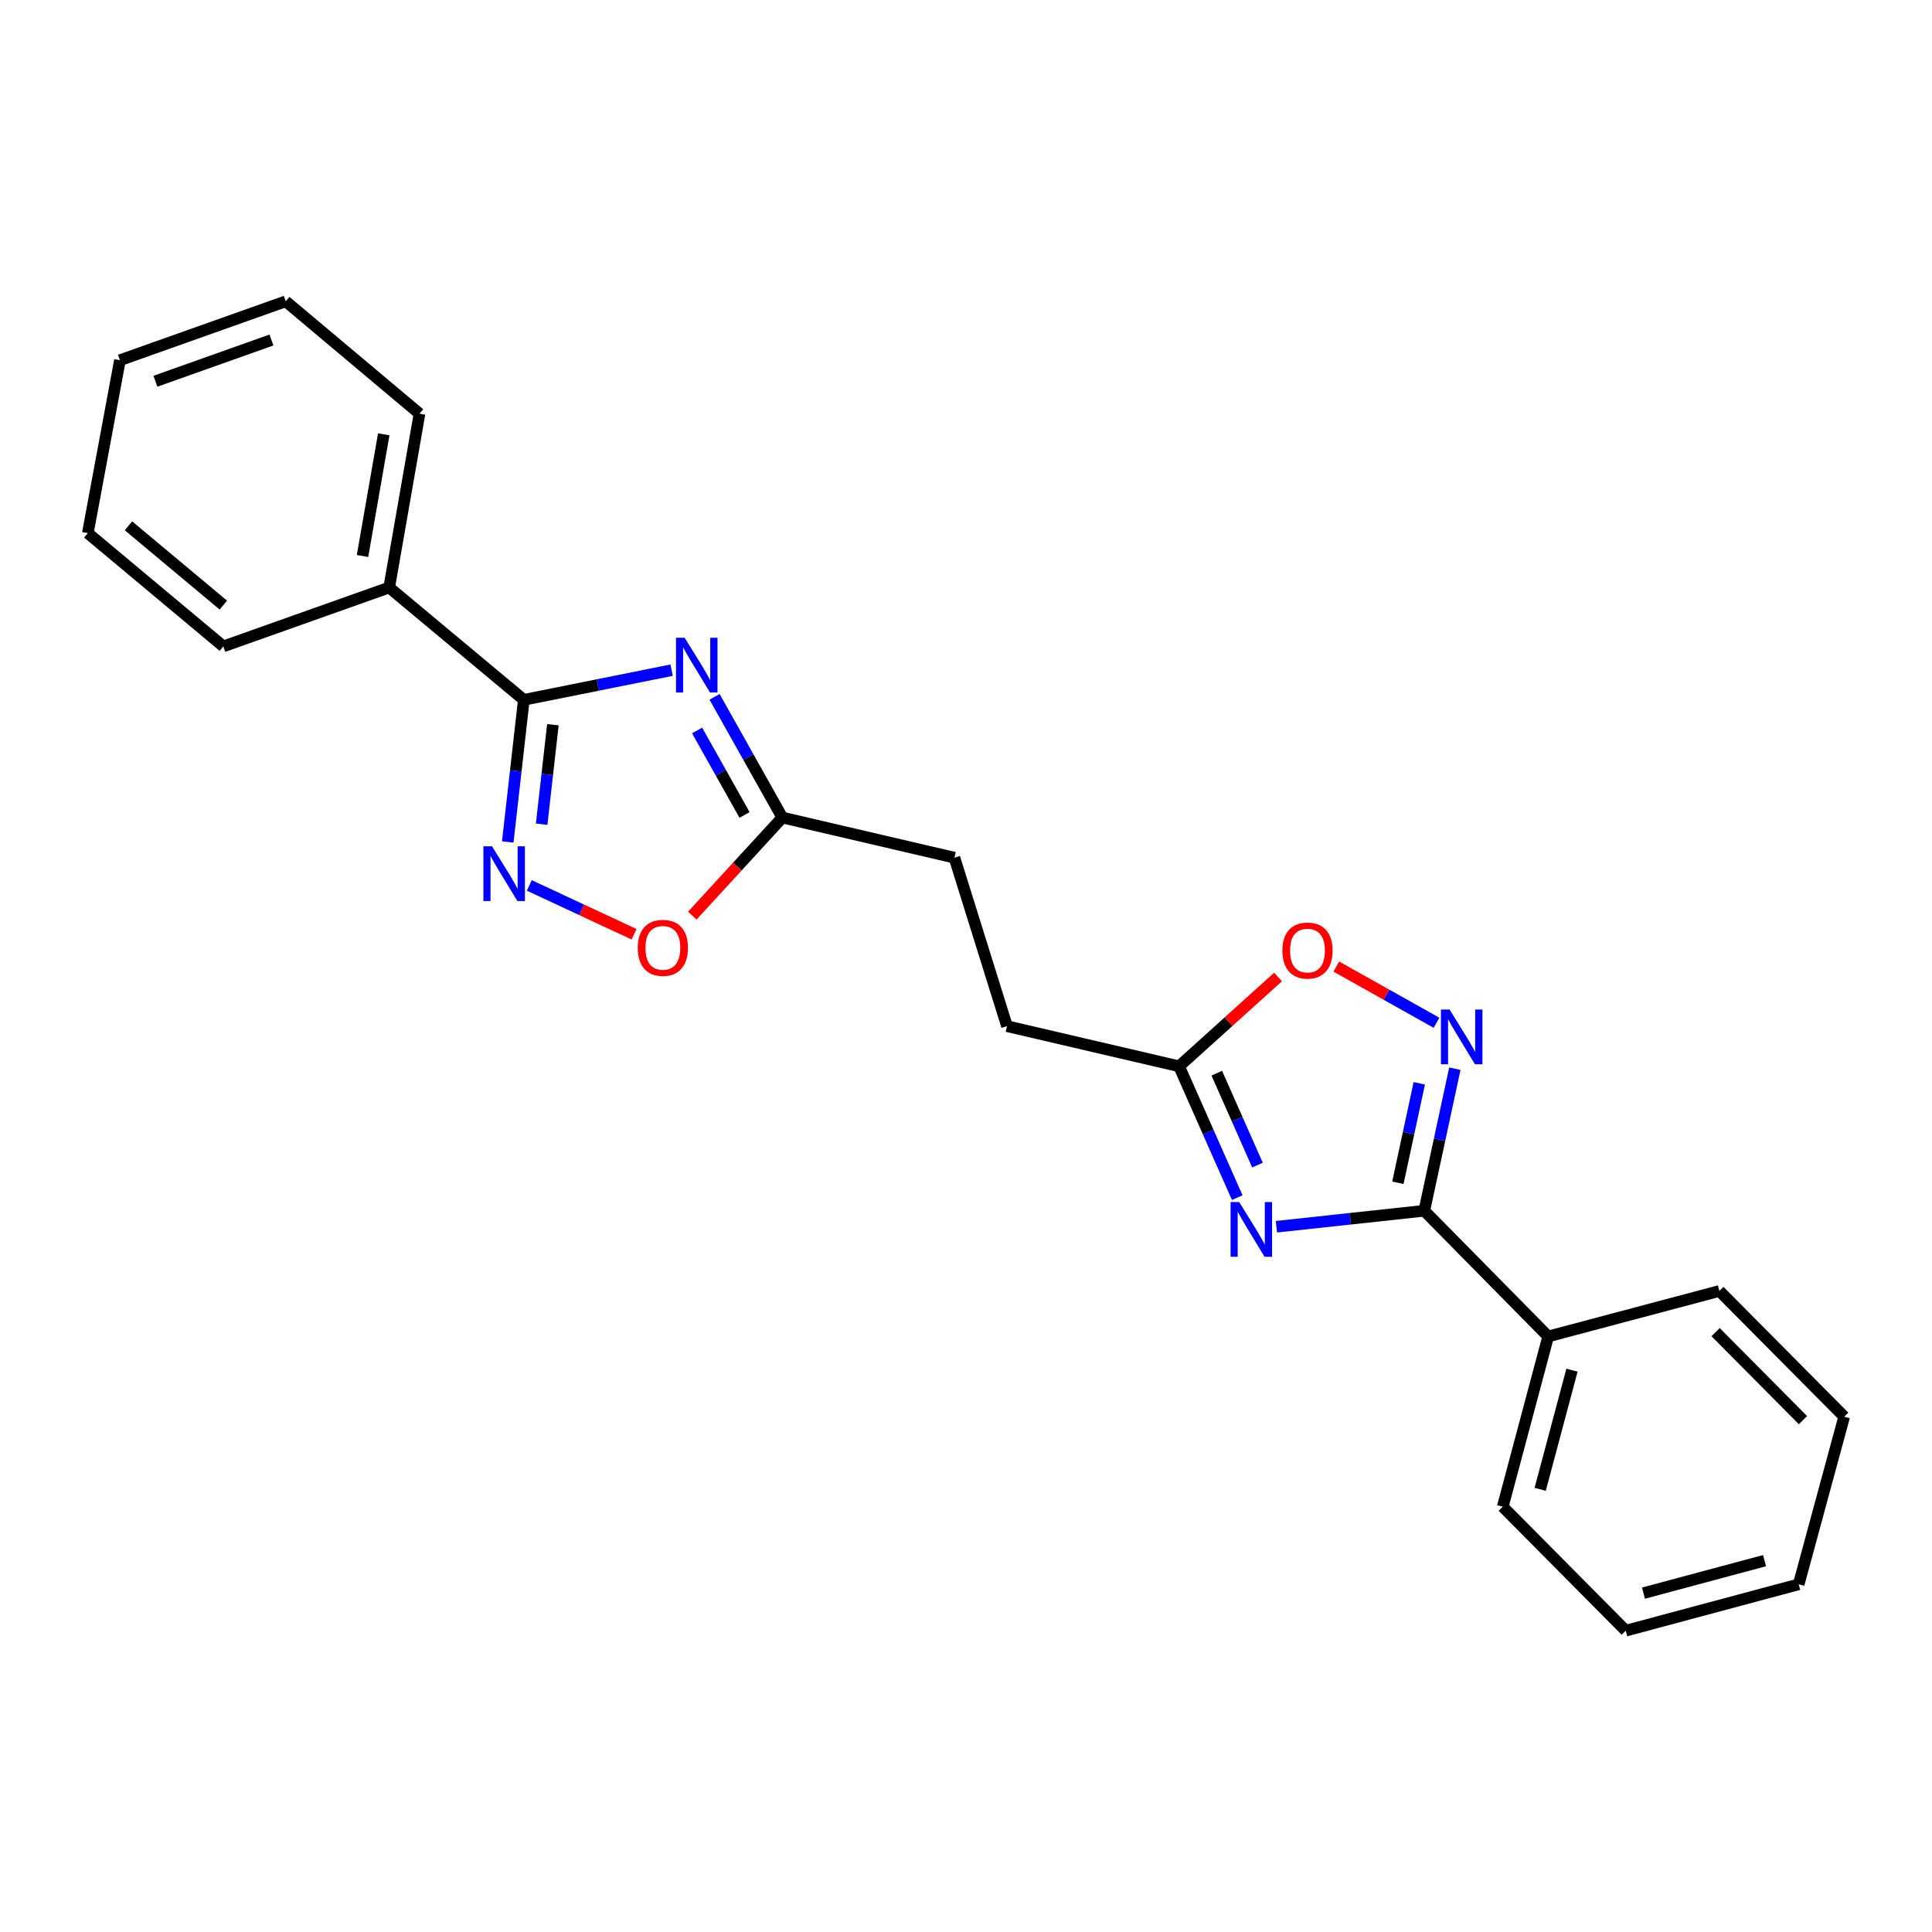 <?xml version='1.0' encoding='iso-8859-1'?>
<svg version='1.1' baseProfile='full'
              xmlns='http://www.w3.org/2000/svg'
                      xmlns:rdkit='http://www.rdkit.org/xml'
                      xmlns:xlink='http://www.w3.org/1999/xlink'
                  xml:space='preserve'
width='1000px' height='1000px' viewBox='0 0 1000 1000'>
<!-- END OF HEADER -->
<rect style='opacity:1.0;fill:#FFFFFF;stroke:none' width='1000' height='1000' x='0' y='0'> </rect>
<path class='bond-1' d='M 660.676,634.955 L 698.938,630.819' style='fill:none;fill-rule:evenodd;stroke:#0000FF;stroke-width:6px;stroke-linecap:butt;stroke-linejoin:miter;stroke-opacity:1' />
<path class='bond-1' d='M 698.938,630.819 L 737.2,626.682' style='fill:none;fill-rule:evenodd;stroke:#000000;stroke-width:6px;stroke-linecap:butt;stroke-linejoin:miter;stroke-opacity:1' />
<path class='bond-6' d='M 640.392,619.89 L 625.341,585.905' style='fill:none;fill-rule:evenodd;stroke:#0000FF;stroke-width:6px;stroke-linecap:butt;stroke-linejoin:miter;stroke-opacity:1' />
<path class='bond-6' d='M 625.341,585.905 L 610.29,551.919' style='fill:none;fill-rule:evenodd;stroke:#000000;stroke-width:6px;stroke-linecap:butt;stroke-linejoin:miter;stroke-opacity:1' />
<path class='bond-6' d='M 650.873,603.053 L 640.337,579.263' style='fill:none;fill-rule:evenodd;stroke:#0000FF;stroke-width:6px;stroke-linecap:butt;stroke-linejoin:miter;stroke-opacity:1' />
<path class='bond-6' d='M 640.337,579.263 L 629.802,555.474' style='fill:none;fill-rule:evenodd;stroke:#000000;stroke-width:6px;stroke-linecap:butt;stroke-linejoin:miter;stroke-opacity:1' />
<path class='bond-0' d='M 369.863,360.691 L 387.399,391.925' style='fill:none;fill-rule:evenodd;stroke:#0000FF;stroke-width:6px;stroke-linecap:butt;stroke-linejoin:miter;stroke-opacity:1' />
<path class='bond-0' d='M 387.399,391.925 L 404.936,423.16' style='fill:none;fill-rule:evenodd;stroke:#000000;stroke-width:6px;stroke-linecap:butt;stroke-linejoin:miter;stroke-opacity:1' />
<path class='bond-0' d='M 360.823,378.091 L 373.098,399.955' style='fill:none;fill-rule:evenodd;stroke:#0000FF;stroke-width:6px;stroke-linecap:butt;stroke-linejoin:miter;stroke-opacity:1' />
<path class='bond-0' d='M 373.098,399.955 L 385.374,421.819' style='fill:none;fill-rule:evenodd;stroke:#000000;stroke-width:6px;stroke-linecap:butt;stroke-linejoin:miter;stroke-opacity:1' />
<path class='bond-2' d='M 347.621,346.883 L 309.374,354.56' style='fill:none;fill-rule:evenodd;stroke:#0000FF;stroke-width:6px;stroke-linecap:butt;stroke-linejoin:miter;stroke-opacity:1' />
<path class='bond-2' d='M 309.374,354.56 L 271.128,362.238' style='fill:none;fill-rule:evenodd;stroke:#000000;stroke-width:6px;stroke-linecap:butt;stroke-linejoin:miter;stroke-opacity:1' />
<path class='bond-3' d='M 737.2,626.682 L 745.114,589.919' style='fill:none;fill-rule:evenodd;stroke:#000000;stroke-width:6px;stroke-linecap:butt;stroke-linejoin:miter;stroke-opacity:1' />
<path class='bond-3' d='M 745.114,589.919 L 753.028,553.155' style='fill:none;fill-rule:evenodd;stroke:#0000FF;stroke-width:6px;stroke-linecap:butt;stroke-linejoin:miter;stroke-opacity:1' />
<path class='bond-3' d='M 723.54,612.202 L 729.08,586.467' style='fill:none;fill-rule:evenodd;stroke:#000000;stroke-width:6px;stroke-linecap:butt;stroke-linejoin:miter;stroke-opacity:1' />
<path class='bond-3' d='M 729.08,586.467 L 734.62,560.732' style='fill:none;fill-rule:evenodd;stroke:#0000FF;stroke-width:6px;stroke-linecap:butt;stroke-linejoin:miter;stroke-opacity:1' />
<path class='bond-9' d='M 737.2,626.682 L 801.339,691.75' style='fill:none;fill-rule:evenodd;stroke:#000000;stroke-width:6px;stroke-linecap:butt;stroke-linejoin:miter;stroke-opacity:1' />
<path class='bond-10' d='M 271.128,362.238 L 201.441,304.095' style='fill:none;fill-rule:evenodd;stroke:#000000;stroke-width:6px;stroke-linecap:butt;stroke-linejoin:miter;stroke-opacity:1' />
<path class='bond-25' d='M 271.128,362.238 L 266.968,399.02' style='fill:none;fill-rule:evenodd;stroke:#000000;stroke-width:6px;stroke-linecap:butt;stroke-linejoin:miter;stroke-opacity:1' />
<path class='bond-25' d='M 266.968,399.02 L 262.808,435.802' style='fill:none;fill-rule:evenodd;stroke:#0000FF;stroke-width:6px;stroke-linecap:butt;stroke-linejoin:miter;stroke-opacity:1' />
<path class='bond-25' d='M 286.178,375.116 L 283.265,400.863' style='fill:none;fill-rule:evenodd;stroke:#000000;stroke-width:6px;stroke-linecap:butt;stroke-linejoin:miter;stroke-opacity:1' />
<path class='bond-25' d='M 283.265,400.863 L 280.353,426.611' style='fill:none;fill-rule:evenodd;stroke:#0000FF;stroke-width:6px;stroke-linecap:butt;stroke-linejoin:miter;stroke-opacity:1' />
<path class='bond-23' d='M 743.544,529.387 L 717.605,514.839' style='fill:none;fill-rule:evenodd;stroke:#0000FF;stroke-width:6px;stroke-linecap:butt;stroke-linejoin:miter;stroke-opacity:1' />
<path class='bond-23' d='M 717.605,514.839 L 691.666,500.292' style='fill:none;fill-rule:evenodd;stroke:#FF0000;stroke-width:6px;stroke-linecap:butt;stroke-linejoin:miter;stroke-opacity:1' />
<path class='bond-4' d='M 273.956,458.29 L 301.071,470.932' style='fill:none;fill-rule:evenodd;stroke:#0000FF;stroke-width:6px;stroke-linecap:butt;stroke-linejoin:miter;stroke-opacity:1' />
<path class='bond-4' d='M 301.071,470.932 L 328.187,483.574' style='fill:none;fill-rule:evenodd;stroke:#FF0000;stroke-width:6px;stroke-linecap:butt;stroke-linejoin:miter;stroke-opacity:1' />
<path class='bond-5' d='M 404.936,423.16 L 494.004,443.935' style='fill:none;fill-rule:evenodd;stroke:#000000;stroke-width:6px;stroke-linecap:butt;stroke-linejoin:miter;stroke-opacity:1' />
<path class='bond-8' d='M 404.936,423.16 L 381.637,448.539' style='fill:none;fill-rule:evenodd;stroke:#000000;stroke-width:6px;stroke-linecap:butt;stroke-linejoin:miter;stroke-opacity:1' />
<path class='bond-8' d='M 381.637,448.539 L 358.339,473.918' style='fill:none;fill-rule:evenodd;stroke:#FF0000;stroke-width:6px;stroke-linecap:butt;stroke-linejoin:miter;stroke-opacity:1' />
<path class='bond-7' d='M 610.29,551.919 L 635.902,528.801' style='fill:none;fill-rule:evenodd;stroke:#000000;stroke-width:6px;stroke-linecap:butt;stroke-linejoin:miter;stroke-opacity:1' />
<path class='bond-7' d='M 635.902,528.801 L 661.514,505.682' style='fill:none;fill-rule:evenodd;stroke:#FF0000;stroke-width:6px;stroke-linecap:butt;stroke-linejoin:miter;stroke-opacity:1' />
<path class='bond-11' d='M 610.29,551.919 L 521.222,531.144' style='fill:none;fill-rule:evenodd;stroke:#000000;stroke-width:6px;stroke-linecap:butt;stroke-linejoin:miter;stroke-opacity:1' />
<path class='bond-13' d='M 801.339,691.75 L 777.821,779.862' style='fill:none;fill-rule:evenodd;stroke:#000000;stroke-width:6px;stroke-linecap:butt;stroke-linejoin:miter;stroke-opacity:1' />
<path class='bond-13' d='M 813.657,709.196 L 797.195,770.875' style='fill:none;fill-rule:evenodd;stroke:#000000;stroke-width:6px;stroke-linecap:butt;stroke-linejoin:miter;stroke-opacity:1' />
<path class='bond-14' d='M 801.339,691.75 L 889.951,668.205' style='fill:none;fill-rule:evenodd;stroke:#000000;stroke-width:6px;stroke-linecap:butt;stroke-linejoin:miter;stroke-opacity:1' />
<path class='bond-15' d='M 201.441,304.095 L 217.14,214.133' style='fill:none;fill-rule:evenodd;stroke:#000000;stroke-width:6px;stroke-linecap:butt;stroke-linejoin:miter;stroke-opacity:1' />
<path class='bond-15' d='M 187.638,287.781 L 198.628,224.808' style='fill:none;fill-rule:evenodd;stroke:#000000;stroke-width:6px;stroke-linecap:butt;stroke-linejoin:miter;stroke-opacity:1' />
<path class='bond-16' d='M 201.441,304.095 L 115.598,334.574' style='fill:none;fill-rule:evenodd;stroke:#000000;stroke-width:6px;stroke-linecap:butt;stroke-linejoin:miter;stroke-opacity:1' />
<path class='bond-12' d='M 521.222,531.144 L 494.004,443.935' style='fill:none;fill-rule:evenodd;stroke:#000000;stroke-width:6px;stroke-linecap:butt;stroke-linejoin:miter;stroke-opacity:1' />
<path class='bond-20' d='M 777.821,779.862 L 841.485,844.037' style='fill:none;fill-rule:evenodd;stroke:#000000;stroke-width:6px;stroke-linecap:butt;stroke-linejoin:miter;stroke-opacity:1' />
<path class='bond-17' d='M 889.951,668.205 L 954.545,733.273' style='fill:none;fill-rule:evenodd;stroke:#000000;stroke-width:6px;stroke-linecap:butt;stroke-linejoin:miter;stroke-opacity:1' />
<path class='bond-17' d='M 888.001,689.52 L 933.217,735.068' style='fill:none;fill-rule:evenodd;stroke:#000000;stroke-width:6px;stroke-linecap:butt;stroke-linejoin:miter;stroke-opacity:1' />
<path class='bond-18' d='M 217.14,214.133 L 147.89,155.963' style='fill:none;fill-rule:evenodd;stroke:#000000;stroke-width:6px;stroke-linecap:butt;stroke-linejoin:miter;stroke-opacity:1' />
<path class='bond-19' d='M 115.598,334.574 L 45.455,275.948' style='fill:none;fill-rule:evenodd;stroke:#000000;stroke-width:6px;stroke-linecap:butt;stroke-linejoin:miter;stroke-opacity:1' />
<path class='bond-19' d='M 115.594,313.196 L 66.494,272.158' style='fill:none;fill-rule:evenodd;stroke:#000000;stroke-width:6px;stroke-linecap:butt;stroke-linejoin:miter;stroke-opacity:1' />
<path class='bond-21' d='M 954.545,733.273 L 931,820.036' style='fill:none;fill-rule:evenodd;stroke:#000000;stroke-width:6px;stroke-linecap:butt;stroke-linejoin:miter;stroke-opacity:1' />
<path class='bond-26' d='M 147.89,155.963 L 62.084,186.442' style='fill:none;fill-rule:evenodd;stroke:#000000;stroke-width:6px;stroke-linecap:butt;stroke-linejoin:miter;stroke-opacity:1' />
<path class='bond-26' d='M 140.509,175.99 L 80.445,197.326' style='fill:none;fill-rule:evenodd;stroke:#000000;stroke-width:6px;stroke-linecap:butt;stroke-linejoin:miter;stroke-opacity:1' />
<path class='bond-22' d='M 45.455,275.948 L 62.084,186.442' style='fill:none;fill-rule:evenodd;stroke:#000000;stroke-width:6px;stroke-linecap:butt;stroke-linejoin:miter;stroke-opacity:1' />
<path class='bond-24' d='M 841.485,844.037 L 931,820.036' style='fill:none;fill-rule:evenodd;stroke:#000000;stroke-width:6px;stroke-linecap:butt;stroke-linejoin:miter;stroke-opacity:1' />
<path class='bond-24' d='M 850.665,824.595 L 913.326,807.794' style='fill:none;fill-rule:evenodd;stroke:#000000;stroke-width:6px;stroke-linecap:butt;stroke-linejoin:miter;stroke-opacity:1' />
<path  class='atom-0' d='M 641.425 622.199
L 650.705 637.199
Q 651.625 638.679, 653.105 641.359
Q 654.585 644.039, 654.665 644.199
L 654.665 622.199
L 658.425 622.199
L 658.425 650.519
L 654.545 650.519
L 644.585 634.119
Q 643.425 632.199, 642.185 629.999
Q 640.985 627.799, 640.625 627.119
L 640.625 650.519
L 636.945 650.519
L 636.945 622.199
L 641.425 622.199
' fill='#0000FF'/>
<path  class='atom-1' d='M 354.383 330.109
L 363.663 345.109
Q 364.583 346.589, 366.063 349.269
Q 367.543 351.949, 367.623 352.109
L 367.623 330.109
L 371.383 330.109
L 371.383 358.429
L 367.503 358.429
L 357.543 342.029
Q 356.383 340.109, 355.143 337.909
Q 353.943 335.709, 353.583 335.029
L 353.583 358.429
L 349.903 358.429
L 349.903 330.109
L 354.383 330.109
' fill='#0000FF'/>
<path  class='atom-4' d='M 750.312 522.533
L 759.592 537.533
Q 760.512 539.013, 761.992 541.693
Q 763.472 544.373, 763.552 544.533
L 763.552 522.533
L 767.312 522.533
L 767.312 550.853
L 763.432 550.853
L 753.472 534.453
Q 752.312 532.533, 751.072 530.333
Q 749.872 528.133, 749.512 527.453
L 749.512 550.853
L 745.832 550.853
L 745.832 522.533
L 750.312 522.533
' fill='#0000FF'/>
<path  class='atom-5' d='M 254.69 438.066
L 263.97 453.066
Q 264.89 454.546, 266.37 457.226
Q 267.85 459.906, 267.93 460.066
L 267.93 438.066
L 271.69 438.066
L 271.69 466.386
L 267.81 466.386
L 257.85 449.986
Q 256.69 448.066, 255.45 445.866
Q 254.25 443.666, 253.89 442.986
L 253.89 466.386
L 250.21 466.386
L 250.21 438.066
L 254.69 438.066
' fill='#0000FF'/>
<path  class='atom-8' d='M 663.752 492.007
Q 663.752 485.207, 667.112 481.407
Q 670.472 477.607, 676.752 477.607
Q 683.032 477.607, 686.392 481.407
Q 689.752 485.207, 689.752 492.007
Q 689.752 498.887, 686.352 502.807
Q 682.952 506.687, 676.752 506.687
Q 670.512 506.687, 667.112 502.807
Q 663.752 498.927, 663.752 492.007
M 676.752 503.487
Q 681.072 503.487, 683.392 500.607
Q 685.752 497.687, 685.752 492.007
Q 685.752 486.447, 683.392 483.647
Q 681.072 480.807, 676.752 480.807
Q 672.432 480.807, 670.072 483.607
Q 667.752 486.407, 667.752 492.007
Q 667.752 497.727, 670.072 500.607
Q 672.432 503.487, 676.752 503.487
' fill='#FF0000'/>
<path  class='atom-9' d='M 330.094 490.604
Q 330.094 483.804, 333.454 480.004
Q 336.814 476.204, 343.094 476.204
Q 349.374 476.204, 352.734 480.004
Q 356.094 483.804, 356.094 490.604
Q 356.094 497.484, 352.694 501.404
Q 349.294 505.284, 343.094 505.284
Q 336.854 505.284, 333.454 501.404
Q 330.094 497.524, 330.094 490.604
M 343.094 502.084
Q 347.414 502.084, 349.734 499.204
Q 352.094 496.284, 352.094 490.604
Q 352.094 485.044, 349.734 482.244
Q 347.414 479.404, 343.094 479.404
Q 338.774 479.404, 336.414 482.204
Q 334.094 485.004, 334.094 490.604
Q 334.094 496.324, 336.414 499.204
Q 338.774 502.084, 343.094 502.084
' fill='#FF0000'/>
</svg>
